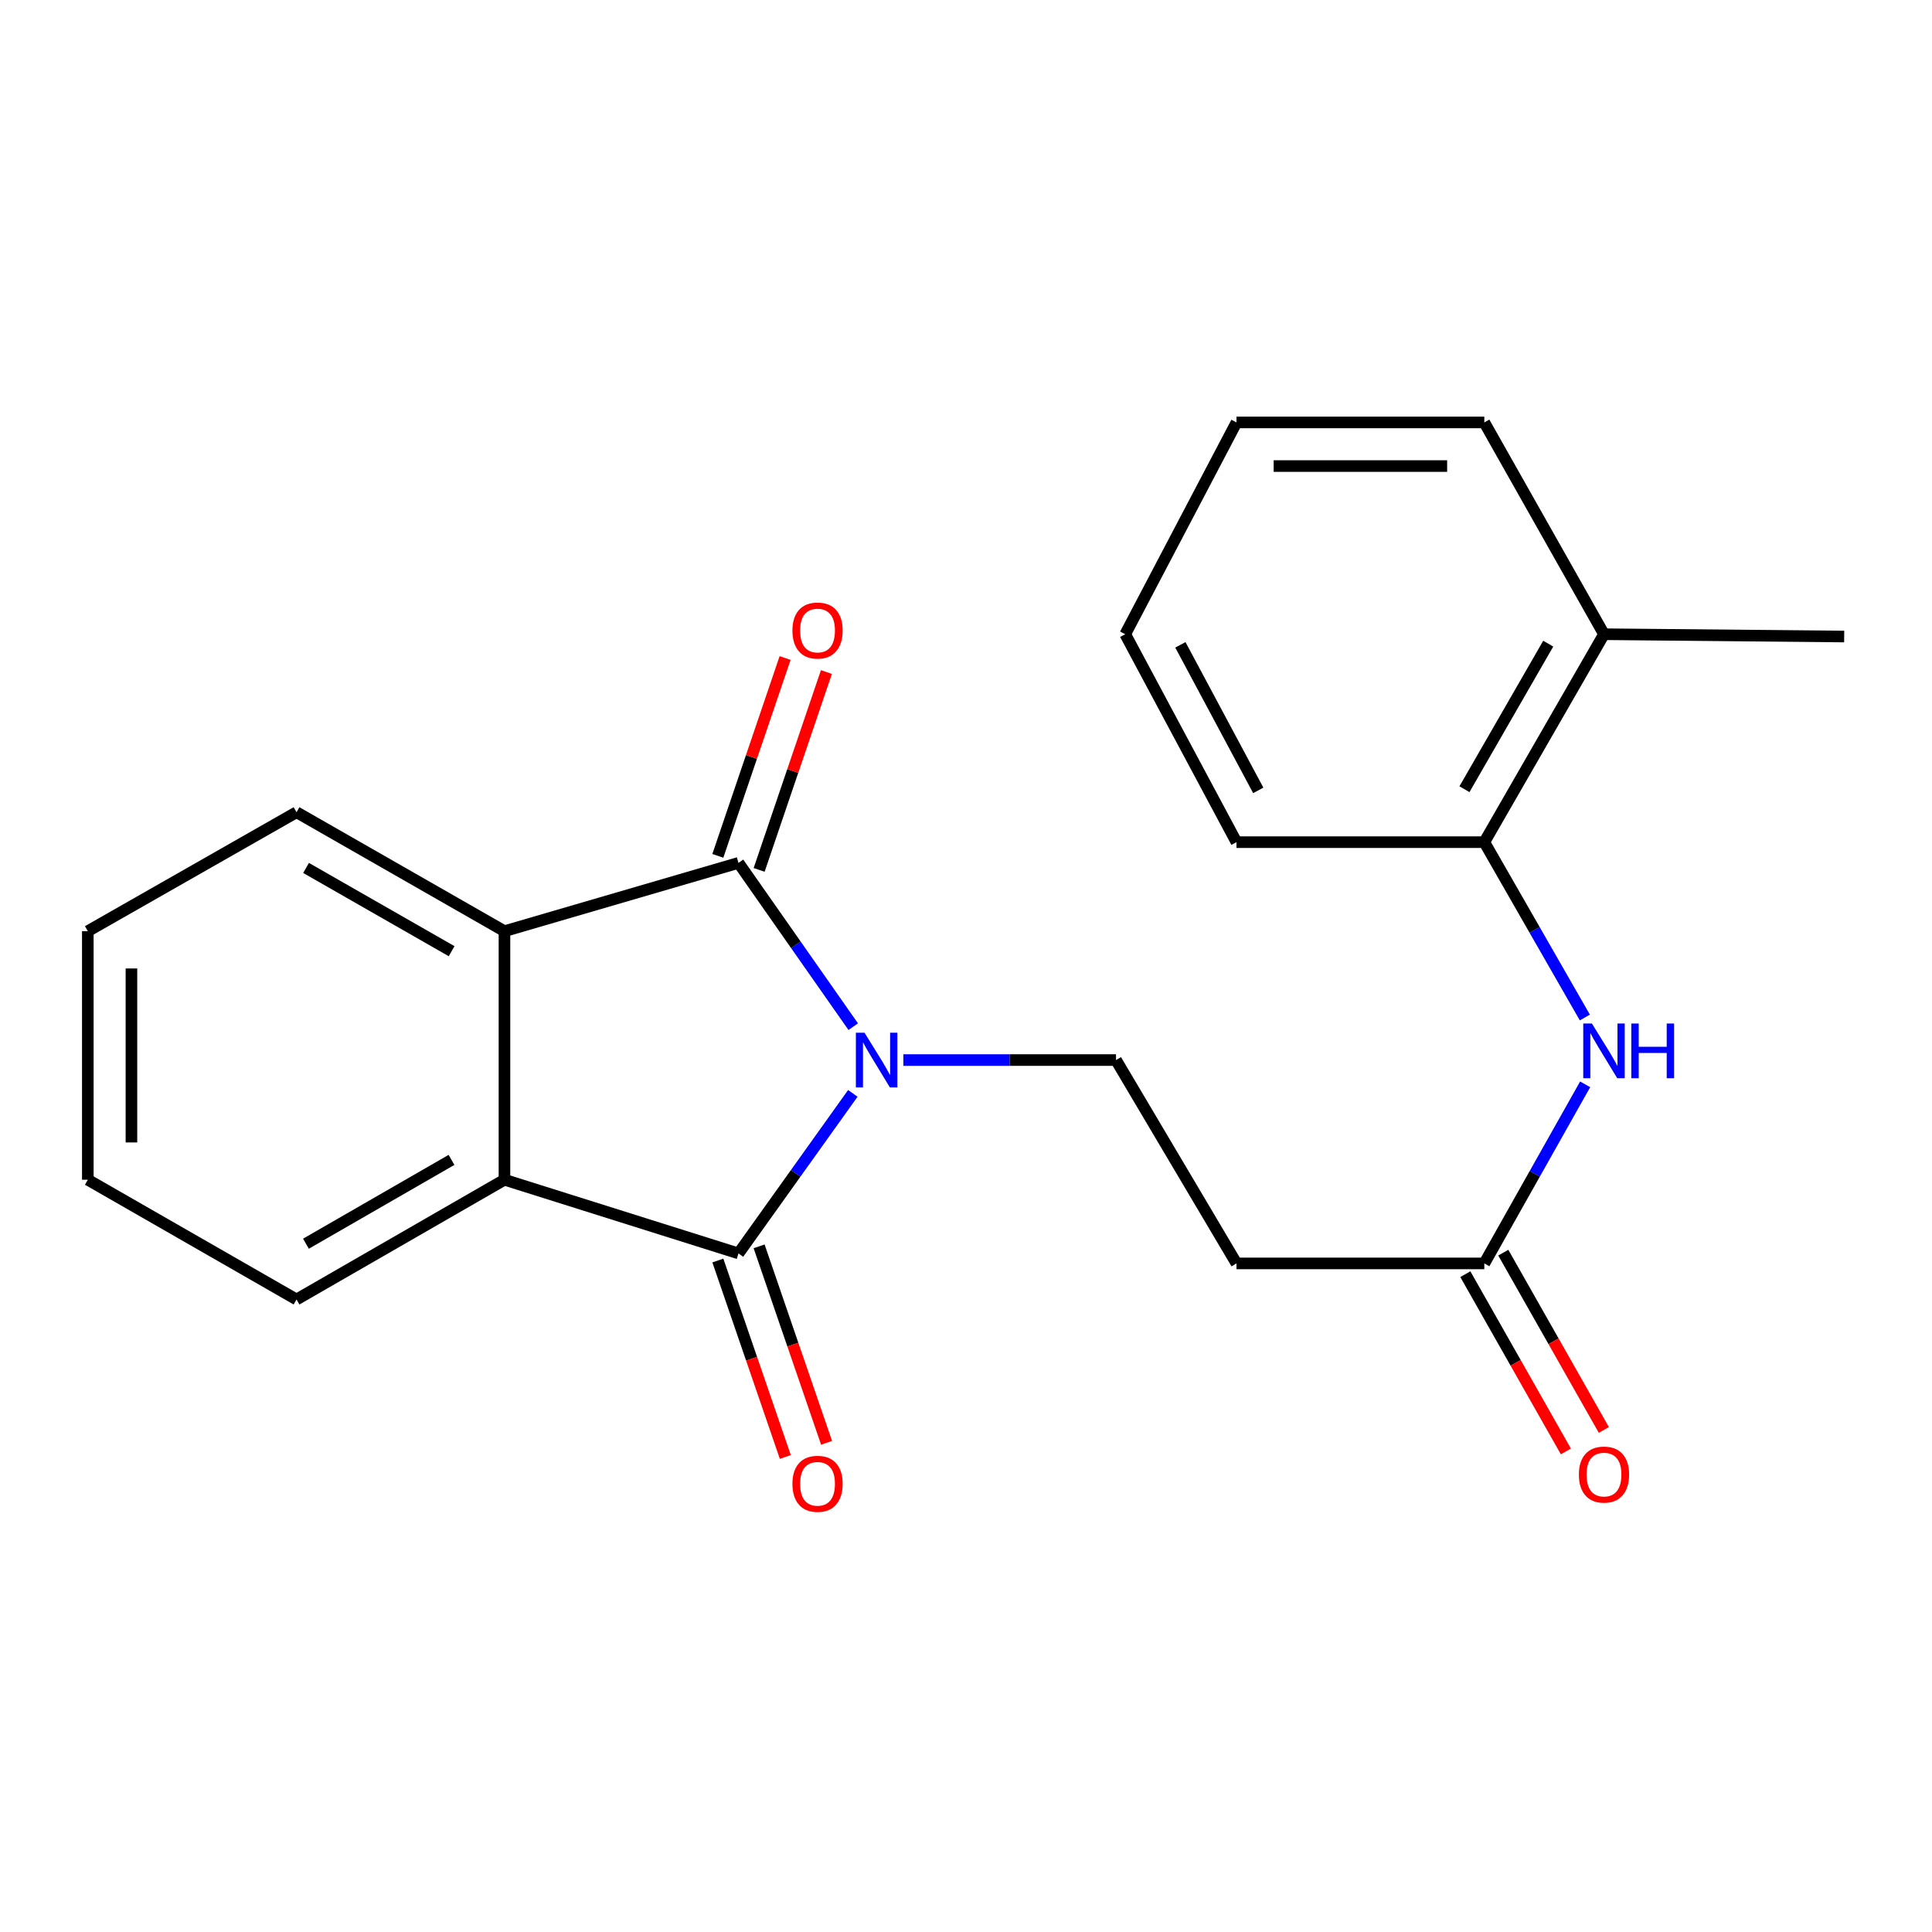 <?xml version='1.0' encoding='iso-8859-1'?>
<svg version='1.1' baseProfile='full'
              xmlns='http://www.w3.org/2000/svg'
                      xmlns:rdkit='http://www.rdkit.org/xml'
                      xmlns:xlink='http://www.w3.org/1999/xlink'
                  xml:space='preserve'
width='1000px' height='1000px' viewBox='0 0 1000 1000'>
<!-- END OF HEADER -->
<rect style='opacity:1.0;fill:#FFFFFF;stroke:none' width='1000' height='1000' x='0' y='0'> </rect>
<path class='bond-0' d='M 441.635,531.41 L 411.936,489.019' style='fill:none;fill-rule:evenodd;stroke:#0000FF;stroke-width:6px;stroke-linecap:butt;stroke-linejoin:miter;stroke-opacity:1' />
<path class='bond-0' d='M 411.936,489.019 L 382.237,446.627' style='fill:none;fill-rule:evenodd;stroke:#000000;stroke-width:6px;stroke-linecap:butt;stroke-linejoin:miter;stroke-opacity:1' />
<path class='bond-1' d='M 441.425,565.92 L 411.831,607.347' style='fill:none;fill-rule:evenodd;stroke:#0000FF;stroke-width:6px;stroke-linecap:butt;stroke-linejoin:miter;stroke-opacity:1' />
<path class='bond-1' d='M 411.831,607.347 L 382.237,648.774' style='fill:none;fill-rule:evenodd;stroke:#000000;stroke-width:6px;stroke-linecap:butt;stroke-linejoin:miter;stroke-opacity:1' />
<path class='bond-4' d='M 467.575,548.685 L 522.611,548.685' style='fill:none;fill-rule:evenodd;stroke:#0000FF;stroke-width:6px;stroke-linecap:butt;stroke-linejoin:miter;stroke-opacity:1' />
<path class='bond-4' d='M 522.611,548.685 L 577.648,548.685' style='fill:none;fill-rule:evenodd;stroke:#000000;stroke-width:6px;stroke-linecap:butt;stroke-linejoin:miter;stroke-opacity:1' />
<path class='bond-2' d='M 382.237,446.627 L 261.112,481.976' style='fill:none;fill-rule:evenodd;stroke:#000000;stroke-width:6px;stroke-linecap:butt;stroke-linejoin:miter;stroke-opacity:1' />
<path class='bond-9' d='M 392.925,450.261 L 410.335,399.057' style='fill:none;fill-rule:evenodd;stroke:#000000;stroke-width:6px;stroke-linecap:butt;stroke-linejoin:miter;stroke-opacity:1' />
<path class='bond-9' d='M 410.335,399.057 L 427.745,347.852' style='fill:none;fill-rule:evenodd;stroke:#FF0000;stroke-width:6px;stroke-linecap:butt;stroke-linejoin:miter;stroke-opacity:1' />
<path class='bond-9' d='M 371.548,442.993 L 388.958,391.788' style='fill:none;fill-rule:evenodd;stroke:#000000;stroke-width:6px;stroke-linecap:butt;stroke-linejoin:miter;stroke-opacity:1' />
<path class='bond-9' d='M 388.958,391.788 L 406.368,340.583' style='fill:none;fill-rule:evenodd;stroke:#FF0000;stroke-width:6px;stroke-linecap:butt;stroke-linejoin:miter;stroke-opacity:1' />
<path class='bond-3' d='M 382.237,648.774 L 261.112,610.628' style='fill:none;fill-rule:evenodd;stroke:#000000;stroke-width:6px;stroke-linecap:butt;stroke-linejoin:miter;stroke-opacity:1' />
<path class='bond-10' d='M 371.559,652.441 L 389.019,703.284' style='fill:none;fill-rule:evenodd;stroke:#000000;stroke-width:6px;stroke-linecap:butt;stroke-linejoin:miter;stroke-opacity:1' />
<path class='bond-10' d='M 389.019,703.284 L 406.479,754.127' style='fill:none;fill-rule:evenodd;stroke:#FF0000;stroke-width:6px;stroke-linecap:butt;stroke-linejoin:miter;stroke-opacity:1' />
<path class='bond-10' d='M 392.914,645.107 L 410.374,695.95' style='fill:none;fill-rule:evenodd;stroke:#000000;stroke-width:6px;stroke-linecap:butt;stroke-linejoin:miter;stroke-opacity:1' />
<path class='bond-10' d='M 410.374,695.95 L 427.834,746.794' style='fill:none;fill-rule:evenodd;stroke:#FF0000;stroke-width:6px;stroke-linecap:butt;stroke-linejoin:miter;stroke-opacity:1' />
<path class='bond-13' d='M 261.112,481.976 L 153.484,420.41' style='fill:none;fill-rule:evenodd;stroke:#000000;stroke-width:6px;stroke-linecap:butt;stroke-linejoin:miter;stroke-opacity:1' />
<path class='bond-13' d='M 233.756,492.34 L 158.417,449.244' style='fill:none;fill-rule:evenodd;stroke:#000000;stroke-width:6px;stroke-linecap:butt;stroke-linejoin:miter;stroke-opacity:1' />
<path class='bond-22' d='M 261.112,481.976 L 261.112,610.628' style='fill:none;fill-rule:evenodd;stroke:#000000;stroke-width:6px;stroke-linecap:butt;stroke-linejoin:miter;stroke-opacity:1' />
<path class='bond-14' d='M 261.112,610.628 L 153.484,672.608' style='fill:none;fill-rule:evenodd;stroke:#000000;stroke-width:6px;stroke-linecap:butt;stroke-linejoin:miter;stroke-opacity:1' />
<path class='bond-14' d='M 233.699,600.358 L 158.36,643.744' style='fill:none;fill-rule:evenodd;stroke:#000000;stroke-width:6px;stroke-linecap:butt;stroke-linejoin:miter;stroke-opacity:1' />
<path class='bond-7' d='M 577.648,548.685 L 640.004,653.942' style='fill:none;fill-rule:evenodd;stroke:#000000;stroke-width:6px;stroke-linecap:butt;stroke-linejoin:miter;stroke-opacity:1' />
<path class='bond-5' d='M 820.472,561.247 L 794.375,607.595' style='fill:none;fill-rule:evenodd;stroke:#0000FF;stroke-width:6px;stroke-linecap:butt;stroke-linejoin:miter;stroke-opacity:1' />
<path class='bond-5' d='M 794.375,607.595 L 768.279,653.942' style='fill:none;fill-rule:evenodd;stroke:#000000;stroke-width:6px;stroke-linecap:butt;stroke-linejoin:miter;stroke-opacity:1' />
<path class='bond-8' d='M 820.317,526.658 L 794.298,481.28' style='fill:none;fill-rule:evenodd;stroke:#0000FF;stroke-width:6px;stroke-linecap:butt;stroke-linejoin:miter;stroke-opacity:1' />
<path class='bond-8' d='M 794.298,481.28 L 768.279,435.902' style='fill:none;fill-rule:evenodd;stroke:#000000;stroke-width:6px;stroke-linecap:butt;stroke-linejoin:miter;stroke-opacity:1' />
<path class='bond-6' d='M 768.279,653.942 L 640.004,653.942' style='fill:none;fill-rule:evenodd;stroke:#000000;stroke-width:6px;stroke-linecap:butt;stroke-linejoin:miter;stroke-opacity:1' />
<path class='bond-11' d='M 758.459,659.512 L 784.479,705.387' style='fill:none;fill-rule:evenodd;stroke:#000000;stroke-width:6px;stroke-linecap:butt;stroke-linejoin:miter;stroke-opacity:1' />
<path class='bond-11' d='M 784.479,705.387 L 810.499,751.262' style='fill:none;fill-rule:evenodd;stroke:#FF0000;stroke-width:6px;stroke-linecap:butt;stroke-linejoin:miter;stroke-opacity:1' />
<path class='bond-11' d='M 778.099,648.372 L 804.119,694.247' style='fill:none;fill-rule:evenodd;stroke:#000000;stroke-width:6px;stroke-linecap:butt;stroke-linejoin:miter;stroke-opacity:1' />
<path class='bond-11' d='M 804.119,694.247 L 830.139,740.122' style='fill:none;fill-rule:evenodd;stroke:#FF0000;stroke-width:6px;stroke-linecap:butt;stroke-linejoin:miter;stroke-opacity:1' />
<path class='bond-12' d='M 768.279,435.902 L 830.222,328.274' style='fill:none;fill-rule:evenodd;stroke:#000000;stroke-width:6px;stroke-linecap:butt;stroke-linejoin:miter;stroke-opacity:1' />
<path class='bond-12' d='M 758.001,408.495 L 801.361,333.156' style='fill:none;fill-rule:evenodd;stroke:#000000;stroke-width:6px;stroke-linecap:butt;stroke-linejoin:miter;stroke-opacity:1' />
<path class='bond-15' d='M 768.279,435.902 L 640.004,435.902' style='fill:none;fill-rule:evenodd;stroke:#000000;stroke-width:6px;stroke-linecap:butt;stroke-linejoin:miter;stroke-opacity:1' />
<path class='bond-16' d='M 830.222,328.274 L 954.545,329.466' style='fill:none;fill-rule:evenodd;stroke:#000000;stroke-width:6px;stroke-linecap:butt;stroke-linejoin:miter;stroke-opacity:1' />
<path class='bond-17' d='M 830.222,328.274 L 768.279,218.652' style='fill:none;fill-rule:evenodd;stroke:#000000;stroke-width:6px;stroke-linecap:butt;stroke-linejoin:miter;stroke-opacity:1' />
<path class='bond-19' d='M 153.484,420.41 L 45.455,481.976' style='fill:none;fill-rule:evenodd;stroke:#000000;stroke-width:6px;stroke-linecap:butt;stroke-linejoin:miter;stroke-opacity:1' />
<path class='bond-18' d='M 153.484,672.608 L 45.455,610.628' style='fill:none;fill-rule:evenodd;stroke:#000000;stroke-width:6px;stroke-linecap:butt;stroke-linejoin:miter;stroke-opacity:1' />
<path class='bond-20' d='M 640.004,435.902 L 582.414,328.274' style='fill:none;fill-rule:evenodd;stroke:#000000;stroke-width:6px;stroke-linecap:butt;stroke-linejoin:miter;stroke-opacity:1' />
<path class='bond-20' d='M 651.274,409.105 L 610.961,333.766' style='fill:none;fill-rule:evenodd;stroke:#000000;stroke-width:6px;stroke-linecap:butt;stroke-linejoin:miter;stroke-opacity:1' />
<path class='bond-24' d='M 768.279,218.652 L 640.004,218.652' style='fill:none;fill-rule:evenodd;stroke:#000000;stroke-width:6px;stroke-linecap:butt;stroke-linejoin:miter;stroke-opacity:1' />
<path class='bond-24' d='M 749.038,241.231 L 659.245,241.231' style='fill:none;fill-rule:evenodd;stroke:#000000;stroke-width:6px;stroke-linecap:butt;stroke-linejoin:miter;stroke-opacity:1' />
<path class='bond-23' d='M 45.455,610.628 L 45.455,481.976' style='fill:none;fill-rule:evenodd;stroke:#000000;stroke-width:6px;stroke-linecap:butt;stroke-linejoin:miter;stroke-opacity:1' />
<path class='bond-23' d='M 68.034,591.33 L 68.034,501.274' style='fill:none;fill-rule:evenodd;stroke:#000000;stroke-width:6px;stroke-linecap:butt;stroke-linejoin:miter;stroke-opacity:1' />
<path class='bond-21' d='M 582.414,328.274 L 640.004,218.652' style='fill:none;fill-rule:evenodd;stroke:#000000;stroke-width:6px;stroke-linecap:butt;stroke-linejoin:miter;stroke-opacity:1' />
<path  class='atom-0' d='M 447.478 534.525
L 456.758 549.525
Q 457.678 551.005, 459.158 553.685
Q 460.638 556.365, 460.718 556.525
L 460.718 534.525
L 464.478 534.525
L 464.478 562.845
L 460.598 562.845
L 450.638 546.445
Q 449.478 544.525, 448.238 542.325
Q 447.038 540.125, 446.678 539.445
L 446.678 562.845
L 442.998 562.845
L 442.998 534.525
L 447.478 534.525
' fill='#0000FF'/>
<path  class='atom-6' d='M 823.962 529.771
L 833.242 544.771
Q 834.162 546.251, 835.642 548.931
Q 837.122 551.611, 837.202 551.771
L 837.202 529.771
L 840.962 529.771
L 840.962 558.091
L 837.082 558.091
L 827.122 541.691
Q 825.962 539.771, 824.722 537.571
Q 823.522 535.371, 823.162 534.691
L 823.162 558.091
L 819.482 558.091
L 819.482 529.771
L 823.962 529.771
' fill='#0000FF'/>
<path  class='atom-6' d='M 844.362 529.771
L 848.202 529.771
L 848.202 541.811
L 862.682 541.811
L 862.682 529.771
L 866.522 529.771
L 866.522 558.091
L 862.682 558.091
L 862.682 545.011
L 848.202 545.011
L 848.202 558.091
L 844.362 558.091
L 844.362 529.771
' fill='#0000FF'/>
<path  class='atom-10' d='M 410.155 326.36
Q 410.155 319.56, 413.515 315.76
Q 416.875 311.96, 423.155 311.96
Q 429.435 311.96, 432.795 315.76
Q 436.155 319.56, 436.155 326.36
Q 436.155 333.24, 432.755 337.16
Q 429.355 341.04, 423.155 341.04
Q 416.915 341.04, 413.515 337.16
Q 410.155 333.28, 410.155 326.36
M 423.155 337.84
Q 427.475 337.84, 429.795 334.96
Q 432.155 332.04, 432.155 326.36
Q 432.155 320.8, 429.795 318
Q 427.475 315.16, 423.155 315.16
Q 418.835 315.16, 416.475 317.96
Q 414.155 320.76, 414.155 326.36
Q 414.155 332.08, 416.475 334.96
Q 418.835 337.84, 423.155 337.84
' fill='#FF0000'/>
<path  class='atom-11' d='M 410.155 768.01
Q 410.155 761.21, 413.515 757.41
Q 416.875 753.61, 423.155 753.61
Q 429.435 753.61, 432.795 757.41
Q 436.155 761.21, 436.155 768.01
Q 436.155 774.89, 432.755 778.81
Q 429.355 782.69, 423.155 782.69
Q 416.915 782.69, 413.515 778.81
Q 410.155 774.93, 410.155 768.01
M 423.155 779.49
Q 427.475 779.49, 429.795 776.61
Q 432.155 773.69, 432.155 768.01
Q 432.155 762.45, 429.795 759.65
Q 427.475 756.81, 423.155 756.81
Q 418.835 756.81, 416.475 759.61
Q 414.155 762.41, 414.155 768.01
Q 414.155 773.73, 416.475 776.61
Q 418.835 779.49, 423.155 779.49
' fill='#FF0000'/>
<path  class='atom-12' d='M 817.222 763.231
Q 817.222 756.431, 820.582 752.631
Q 823.942 748.831, 830.222 748.831
Q 836.502 748.831, 839.862 752.631
Q 843.222 756.431, 843.222 763.231
Q 843.222 770.111, 839.822 774.031
Q 836.422 777.911, 830.222 777.911
Q 823.982 777.911, 820.582 774.031
Q 817.222 770.151, 817.222 763.231
M 830.222 774.711
Q 834.542 774.711, 836.862 771.831
Q 839.222 768.911, 839.222 763.231
Q 839.222 757.671, 836.862 754.871
Q 834.542 752.031, 830.222 752.031
Q 825.902 752.031, 823.542 754.831
Q 821.222 757.631, 821.222 763.231
Q 821.222 768.951, 823.542 771.831
Q 825.902 774.711, 830.222 774.711
' fill='#FF0000'/>
</svg>
